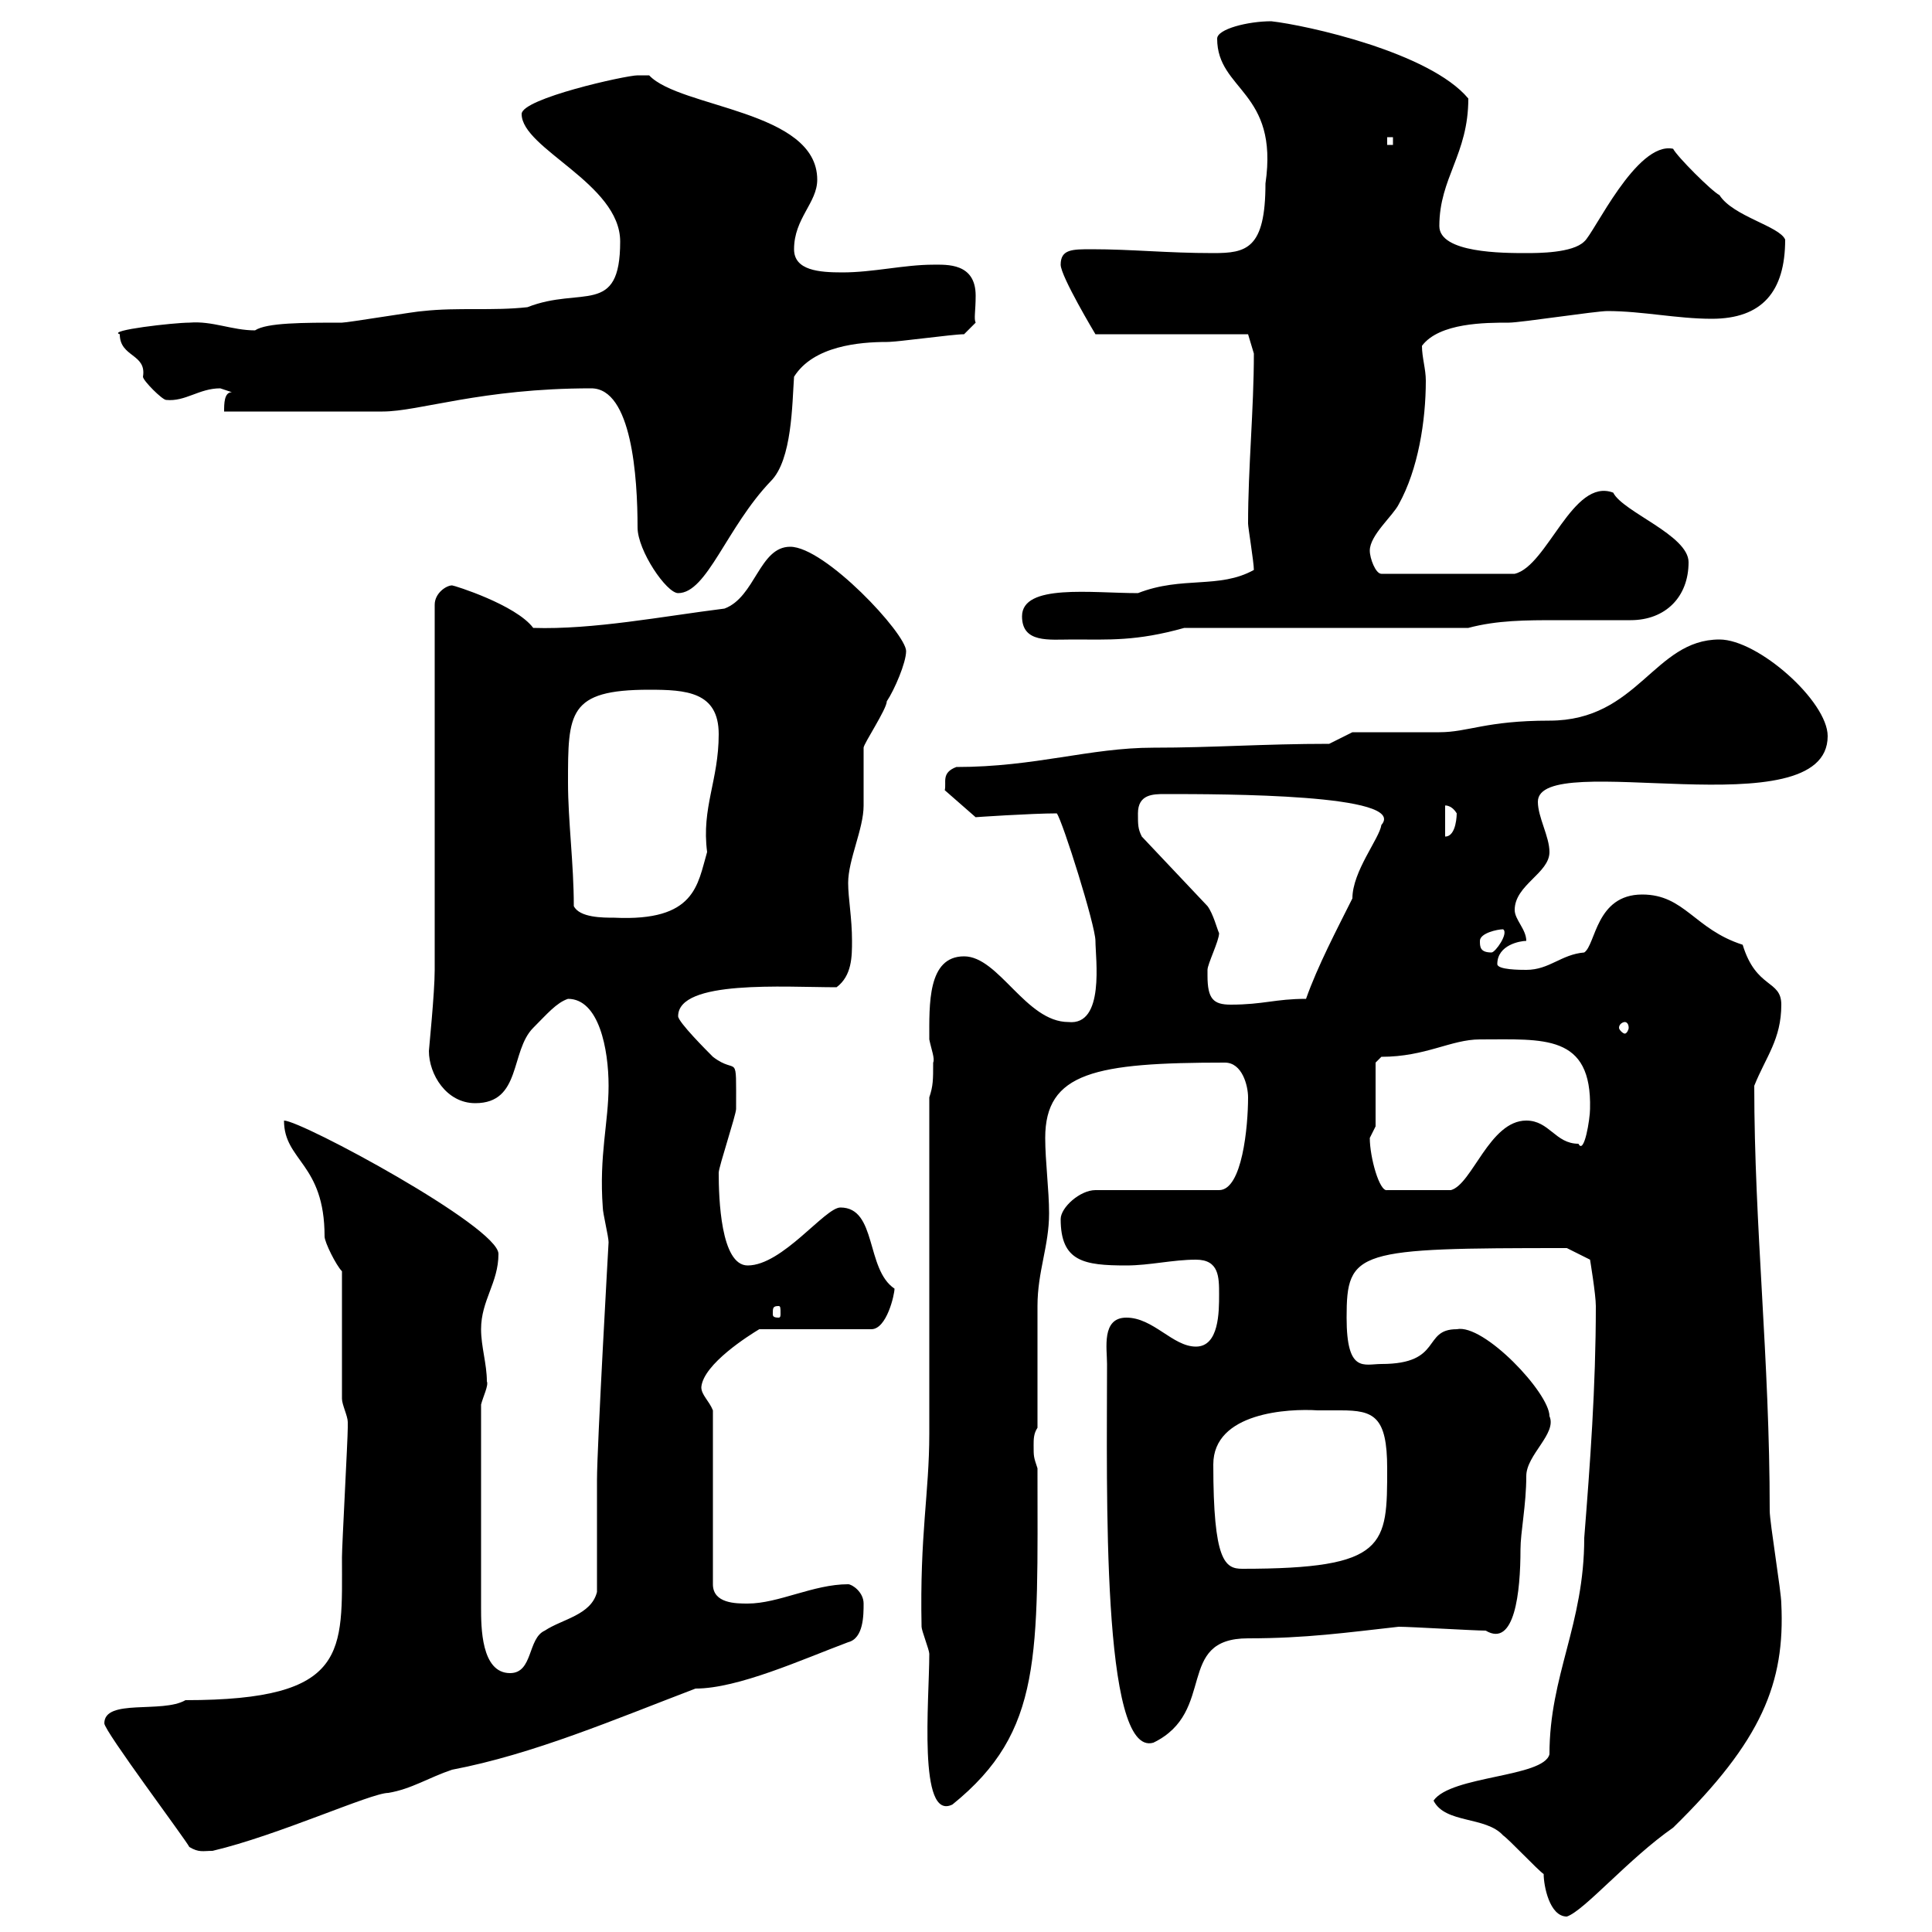 <svg xmlns="http://www.w3.org/2000/svg" xmlns:xlink="http://www.w3.org/1999/xlink" width="300" height="300"><path d="M239.70 291C239.70 292.80 240.60 297.60 243.30 297.60C246 296.70 252.90 288.60 259.80 283.80C273.60 270.30 277.20 261.30 276.60 249C276.60 247.20 274.80 236.40 274.80 234.60C274.80 210.90 272.40 190.50 272.40 168.60C274.20 164.10 276.60 161.40 276.60 156C276.60 152.10 272.70 153.60 270.60 146.70C263.10 144.30 261.60 138.90 255 138.90C247.80 138.90 247.80 146.70 246 147.90C242.40 148.20 240.60 150.60 237 150.60C236.10 150.60 232.50 150.60 232.50 149.70C232.50 146.70 236.10 146.10 237 146.10C237 144.30 235.20 142.80 235.20 141.30C235.20 137.40 240.60 135.60 240.60 132.30C240.60 129.90 238.80 126.90 238.80 124.50C238.80 116.10 283.80 129 283.80 114.30C283.80 108.90 273 99.30 267 99.30C256.80 99.30 254.40 111.90 240.60 111.90C230.70 111.90 228 113.70 223.50 113.70C221.70 113.70 211.80 113.70 210 113.70L206.40 115.50C196.20 115.50 188.40 116.10 179.10 116.10C169.20 116.10 160.80 119.10 148.50 119.10C146.10 120 147 121.50 146.70 122.70L151.50 126.90C151.20 126.90 160.20 126.30 164.10 126.30C165 127.50 170.10 143.70 170.10 146.10C170.10 148.80 171.60 159.30 165.90 158.70C159.30 158.70 155.10 148.50 149.70 148.50C144 148.50 144.30 156 144.30 161.40C144.60 162.90 145.20 164.40 144.90 165C144.90 167.70 144.90 168.60 144.30 170.40C144.30 178.50 144.30 214.50 144.30 222.60C144.30 231.90 142.80 238.20 143.10 252.60C143.10 253.20 144.30 256.20 144.30 256.80C144.30 264 142.50 282.90 147.90 280.20C162 268.80 161.10 257.10 161.10 228C160.50 226.20 160.50 226.20 160.50 224.40C160.50 223.50 160.50 222.60 161.10 221.70C161.10 219 161.10 205.50 161.10 202.80C161.10 197.40 162.90 193.50 162.90 188.40C162.90 184.80 162.30 180.30 162.30 176.70C162.30 166.50 170.10 165 190.20 165C192.90 165 193.80 168.60 193.80 170.40C193.80 174.90 192.90 184.80 189.30 184.80L170.10 184.80C167.70 184.80 164.70 187.50 164.70 189.30C164.70 195.90 168.30 196.50 174.90 196.50C178.50 196.50 182.10 195.60 185.70 195.60C189.30 195.60 189.30 198.30 189.30 201C189.30 203.70 189.30 209.10 185.70 209.10C182.10 209.10 179.10 204.60 174.90 204.60C171 204.60 171.90 209.40 171.90 211.80C171.90 231 171 273 179.10 270.60C189 265.80 182.40 254.40 193.80 254.40C202.80 254.40 209.10 253.50 217.20 252.60C219 252.60 228.90 253.20 230.70 253.20C235.20 255.90 236.10 247.20 236.10 240.60C236.10 237.90 237 233.70 237 229.20C237 225.90 241.80 222.60 240.60 219.90C240.60 216.30 230.40 205.50 226.20 206.40C220.80 206.40 224.10 211.80 214.50 211.80C211.80 211.80 209.10 213.30 209.10 204.60C209.10 194.10 210.60 193.80 243.30 193.80L246.90 195.60C246.90 195.60 247.80 201 247.80 202.80C247.80 215.40 246.90 227.40 246 238.80C246 252.30 240.60 260.10 240.60 272.40C239.70 276 225.30 275.70 222.60 279.60C224.40 283.20 230.70 282 233.40 285C234.30 285.60 238.80 290.40 239.70 291ZM16.20 267.60C16.20 268.80 28.80 285.60 29.40 286.80C30.90 287.70 31.50 287.40 33 287.40C43.20 285 57.60 278.40 60.30 278.40C63.90 277.80 66.60 276 70.20 274.80C82.80 272.40 95.40 267 108 262.20C114.60 262.20 124.50 257.70 131.70 255C134.10 254.40 134.10 250.80 134.10 249C134.10 247.20 132.30 246 131.70 246C126.30 246 120.90 249 116.10 249C114.30 249 110.70 249 110.70 246L110.70 219C110.10 217.50 108.90 216.60 108.90 215.40C109.20 211.80 116.40 207.30 117.90 206.40L135.30 206.40C137.70 206.40 138.90 201 138.90 200.10C134.40 197.10 136.20 187.50 130.50 187.50C128.10 187.50 121.50 196.50 116.10 196.50C111.90 196.50 111.60 186 111.60 182.10C111.60 181.20 114.30 173.10 114.30 172.20C114.30 162.90 114.60 167.10 110.70 164.10C109.80 163.20 105.30 158.70 105.30 157.80C105.30 152.10 121.80 153.30 129.90 153.30C132.30 151.50 132.30 148.50 132.30 146.10C132.30 142.50 131.70 139.50 131.70 137.10C131.70 133.50 134.10 128.70 134.10 125.10C134.10 124.50 134.10 117.30 134.10 116.10C134.10 115.50 137.70 110.10 137.70 108.90C138.90 107.10 140.70 102.90 140.70 101.10C140.70 98.40 128.10 84.90 122.70 84.90C117.90 84.90 117.30 92.70 112.50 94.50C102.90 95.70 92.10 97.80 82.80 97.50C80.10 93.90 70.50 90.90 70.20 90.90C69.30 90.90 67.50 92.10 67.50 93.90L67.50 150.60C67.50 154.20 66.60 162.90 66.60 163.20C66.60 166.80 69.30 171.30 73.80 171.30C81 171.30 79.20 163.20 82.80 159.60C84.90 157.50 86.40 155.70 88.20 155.10C93 155.10 94.50 162.90 94.50 168.60C94.50 174.30 93 179.40 93.60 187.50C93.60 188.40 94.50 192 94.50 192.90C94.50 192.90 92.70 224.70 92.70 229.80C92.70 232.80 92.70 244.20 92.70 247.20C91.80 250.80 87.30 251.40 84.60 253.20C81.90 254.40 82.80 259.80 79.20 259.80C74.70 259.80 74.70 252.60 74.70 249.60L74.70 218.10C75 216.90 75.90 215.10 75.60 214.50C75.60 211.80 74.70 209.10 74.70 206.40C74.70 201.90 77.40 199.20 77.40 194.70C77.40 190.50 46.80 174 44.10 174C44.10 180.30 50.40 180.60 50.40 192C50.40 192.90 52.20 196.50 53.10 197.40L53.10 217.20C53.10 218.10 54 219.90 54 220.80C54 221.70 54 221.70 54 221.70C54 223.50 53.10 240 53.10 241.80C53.10 256.50 54.30 264 28.80 264C25.20 266.10 16.20 263.70 16.20 267.60ZM188.40 227.40C188.40 219.30 200.10 218.70 204.60 219C205.80 219 207.30 219 208.20 219C213.30 219 215.40 219.90 215.40 228C215.40 240 215.40 243.60 192.90 243.60C190.20 243.60 188.40 242.40 188.40 227.40ZM120.90 202.80C121.20 202.80 121.20 203.10 121.20 204C121.20 204.30 121.20 204.60 120.90 204.60C120 204.60 120 204.30 120 204C120 203.10 120 202.80 120.90 202.80ZM212.70 176.70C212.70 176.70 213.60 174.90 213.60 174.90L213.60 165L214.50 164.10C221.40 164.10 225.30 161.40 229.80 161.40C239.70 161.40 247.20 160.50 246.90 172.20C246.90 173.70 246 179.40 245.10 177.60C241.50 177.60 240.60 174 237 174C231.30 174 228.60 183.90 225.30 184.80L215.40 184.80C214.20 185.10 212.70 179.70 212.70 176.70ZM252.30 158.70C252.60 158.70 252.90 159 252.90 159.60C252.90 159.90 252.60 160.50 252.30 160.50C252 160.50 251.40 159.90 251.40 159.60C251.40 159 252 158.70 252.30 158.70ZM187.50 151.50C187.50 151.50 187.50 150.60 187.50 150.60C187.50 149.70 189.30 146.10 189.30 144.90C189 144.30 188.40 141.90 187.50 140.70L177.30 129.90C176.70 128.70 176.70 128.10 176.70 126.30C176.70 123.30 179.10 123.30 180.90 123.30C189.90 123.30 218.70 123.30 214.50 128.10C214.20 130.20 210 135.30 210 139.50C207.60 144.30 204.60 150 202.80 155.10C198 155.10 196.20 156 191.10 156C188.40 156 187.50 155.10 187.50 151.50ZM229.80 146.10C229.80 144.90 232.50 144.30 233.40 144.30C234.30 144.90 232.20 147.90 231.60 147.90C229.80 147.90 229.80 147 229.80 146.10ZM89.10 140.70C89.10 134.10 88.20 127.50 88.20 121.50C88.20 110.70 88.20 107.10 100.80 107.10C106.50 107.10 111.60 107.40 111.60 114C111.60 121.20 108.90 125.40 109.80 132.30C108.30 137.40 108 143.10 95.40 142.50C93.60 142.50 90 142.50 89.10 140.70ZM224.40 125.10C224.10 125.10 225.30 124.80 226.20 126.30C226.20 126.30 226.20 129.90 224.40 129.90ZM158.70 95.70C158.70 99.90 162.90 99.30 166.50 99.30C172.20 99.30 176.40 99.60 183.90 97.50L228 97.50C232.50 96.30 237 96.30 241.80 96.30C245.70 96.30 249.60 96.30 253.20 96.30C258.60 96.30 262.20 92.70 262.20 87.30C262.20 83.10 252 79.50 250.50 76.50C244.20 74.10 240.30 87.90 235.20 89.10L214.50 89.10C213.60 89.10 212.70 86.70 212.70 85.50C212.70 83.10 216.30 80.10 217.20 78.30C220.20 72.90 221.40 65.40 221.40 59.10C221.40 57.30 220.80 55.50 220.80 53.70C223.50 50.10 230.70 50.10 234.30 50.10C236.10 50.10 247.80 48.30 249.60 48.30C255 48.30 260.40 49.50 265.80 49.50C273.60 49.50 277.20 45.30 277.20 37.20C276.30 35.10 269.10 33.60 267 30.30C265.80 29.70 260.40 24.30 259.80 23.10C254.10 21.90 247.50 36.30 246 37.50C244.20 39.30 238.80 39.30 237 39.30C233.40 39.30 223.50 39.30 223.50 35.10C223.50 27.60 228 24 228 15.30C222 8.10 202.80 3.90 197.40 3.30C193.80 3.30 189 4.50 189 6C189 14.10 198.60 14.10 196.50 28.50C196.50 38.70 193.50 39.30 188.40 39.30C181.20 39.30 175.80 38.70 169.50 38.70C166.50 38.70 164.70 38.70 164.70 41.10C164.70 42.90 170.10 51.90 170.10 51.90L193.80 51.90L194.70 54.90C194.70 63.60 193.80 72.60 193.80 81.30C193.80 81.90 194.70 87.30 194.70 88.50C189.30 91.50 183.60 89.40 176.70 92.10C169.50 92.10 158.70 90.60 158.70 95.70ZM91.80 60.30C98.10 60.30 99 74.10 99 81.90C99 85.50 103.50 92.10 105.30 92.10C109.80 92.10 112.80 81.90 119.70 74.70C123 71.40 123 62.70 123.30 58.50C126.30 53.70 133.50 53.10 137.70 53.10C139.50 53.10 147.90 51.90 149.70 51.90L151.50 50.10C151.20 49.50 151.50 48.30 151.50 45.90C151.50 40.80 147 41.10 144.90 41.10C140.40 41.10 135.60 42.30 130.80 42.30C127.20 42.30 123.30 42 123.30 38.70C123.30 33.90 126.90 31.50 126.90 27.90C126.90 17.10 105.60 16.80 100.80 11.70C100.80 11.70 99.90 11.70 99 11.70C97.20 11.70 81 15.30 81 17.70C81 23.10 96.30 28.50 96.30 37.50C96.30 49.20 90.30 44.40 81.90 47.70C76.50 48.30 71.10 47.70 65.70 48.30C64.80 48.30 54 50.10 53.10 50.10C47.10 50.10 41.40 50.10 39.60 51.30C36 51.30 33 49.80 29.40 50.10C27 50.10 16.50 51.30 18.60 51.90C18.60 55.50 22.80 54.90 22.20 58.50C22.20 59.10 25.20 62.10 25.80 62.10C28.80 62.40 30.90 60.30 34.20 60.30C34.20 60.30 36 60.90 36 60.90C34.80 60.90 34.80 62.70 34.80 63.90C38.40 63.90 55.80 63.90 59.40 63.90C65.10 63.90 74.70 60.30 91.80 60.30ZM215.40 21.30L216.30 21.30L216.30 22.50L215.40 22.50Z"/></svg>